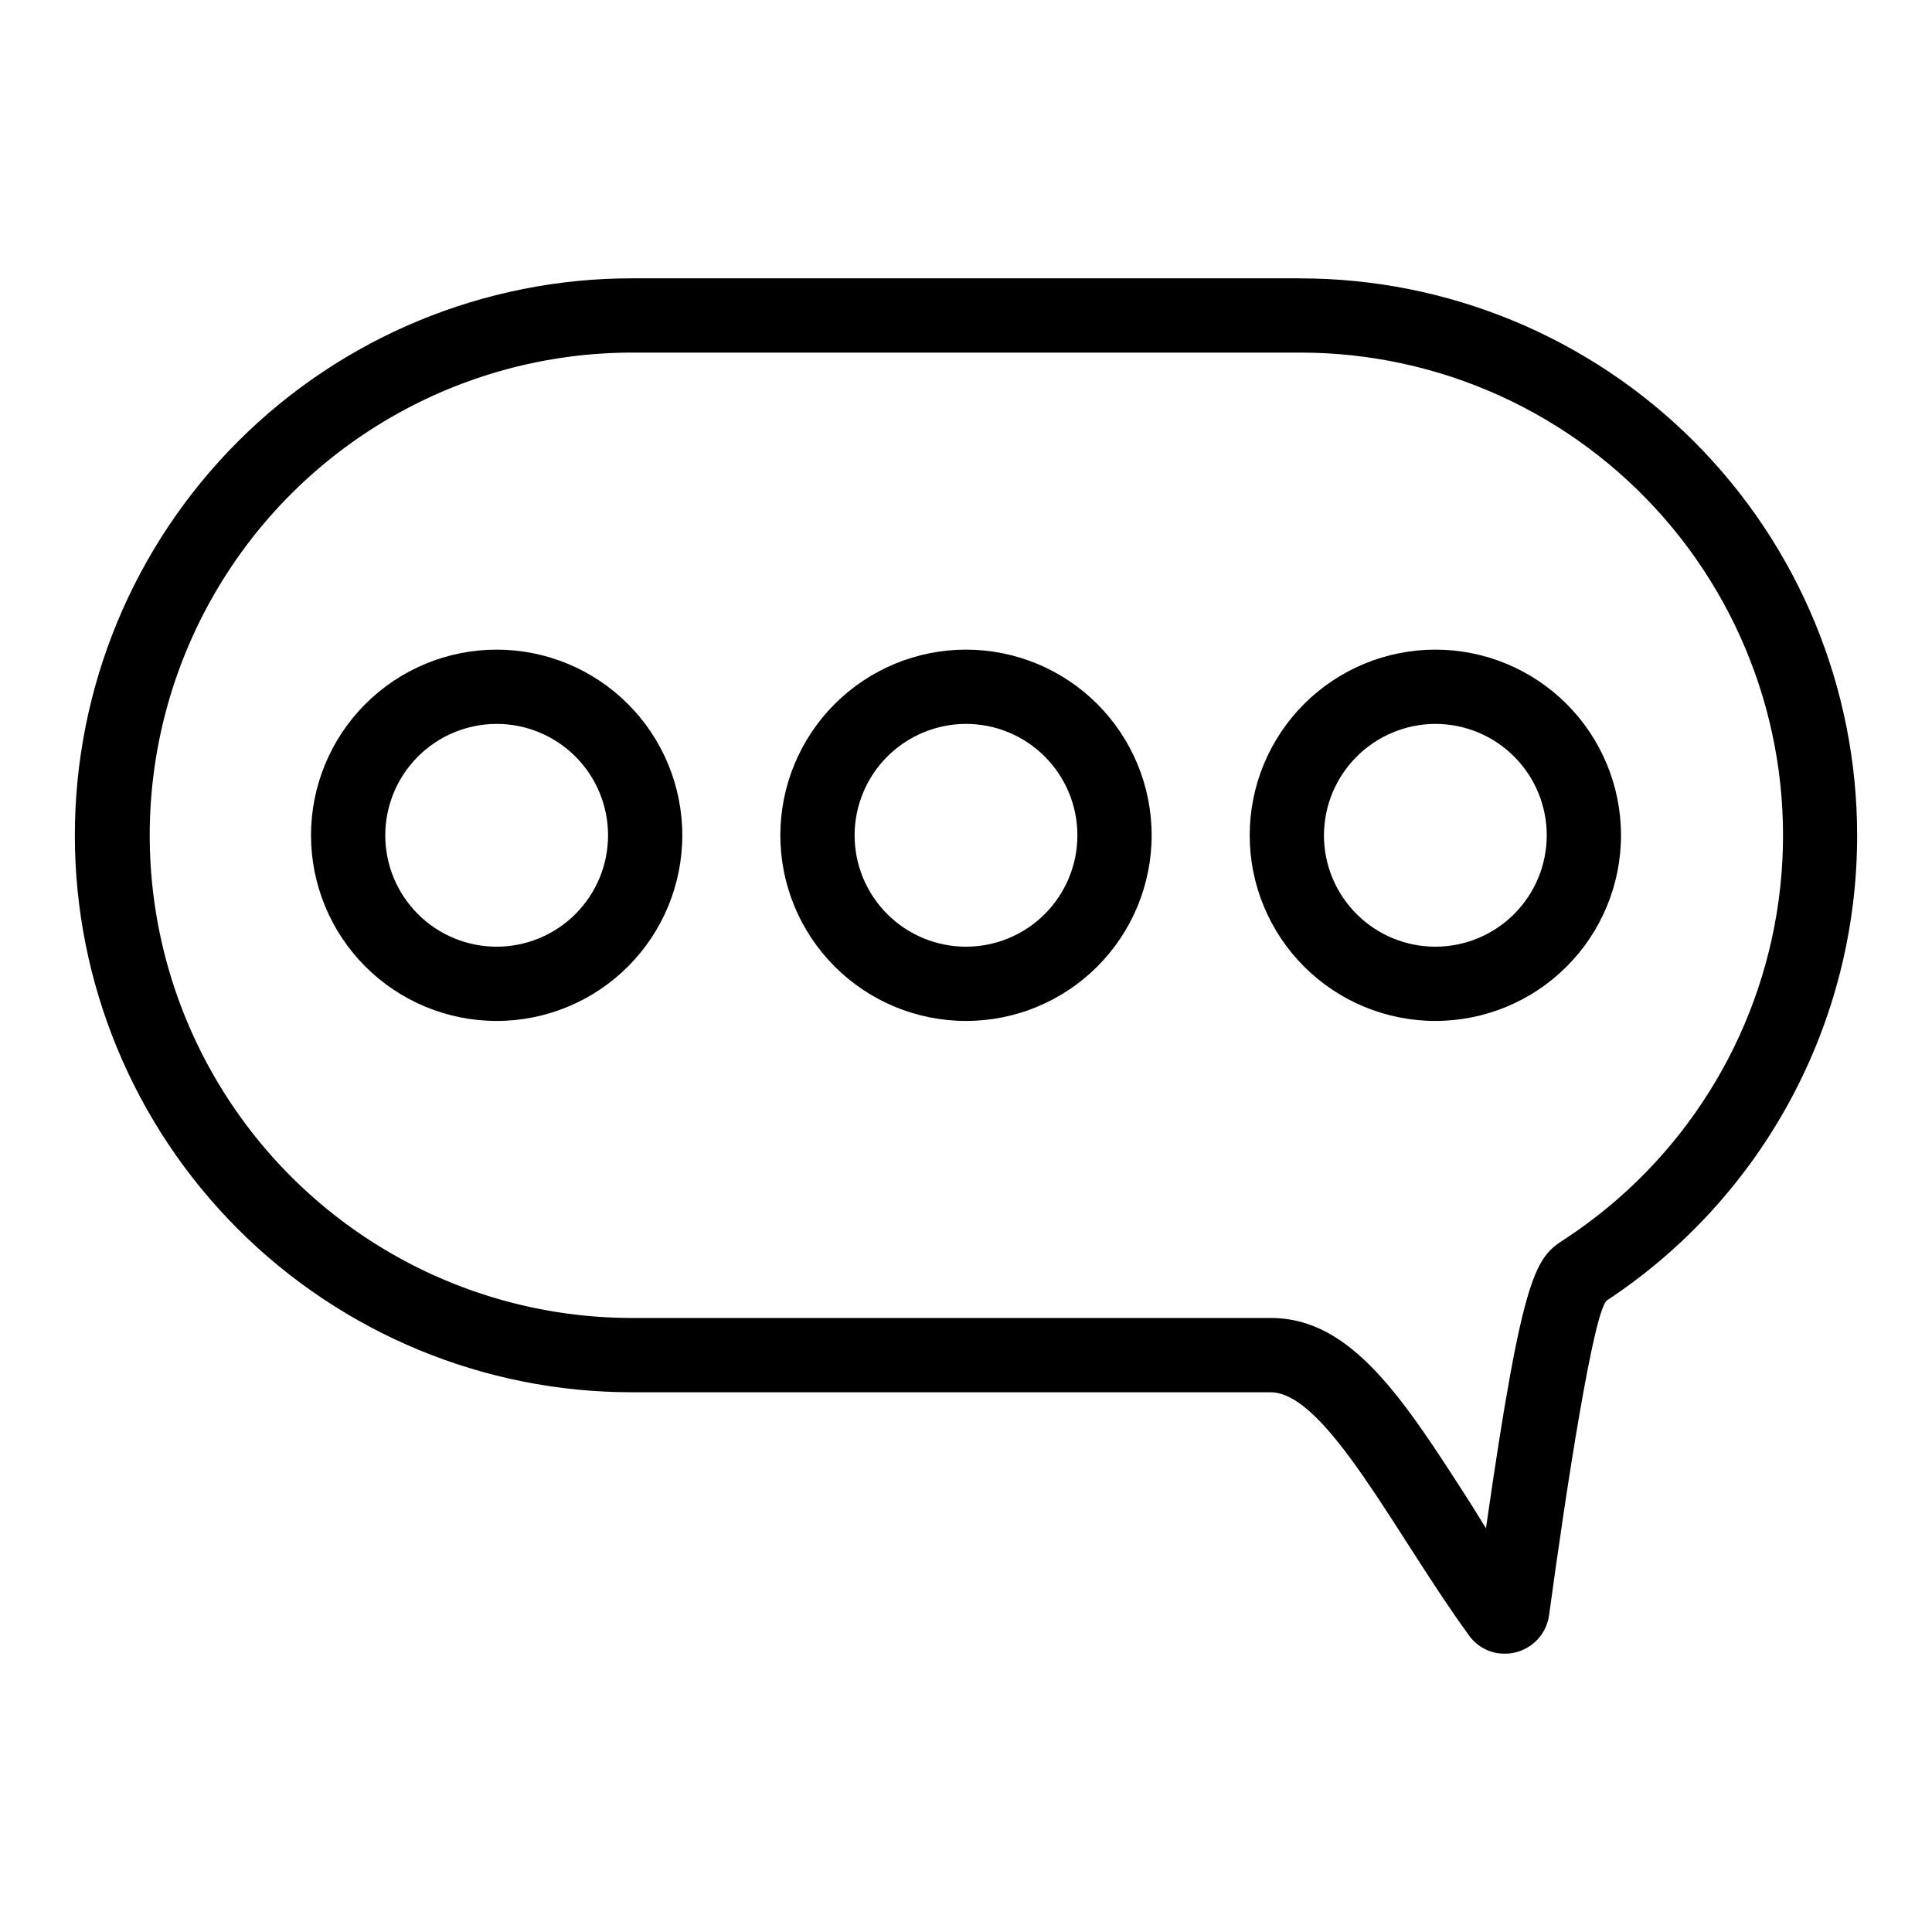 <?xml version="1.0" encoding="UTF-8"?>
<!-- The Best Svg Icon site in the world: iconSvg.co, Visit us! https://iconsvg.co -->
<svg fill="#000000" width="800px" height="800px" version="1.1" viewBox="144 144 512 512" xmlns="http://www.w3.org/2000/svg">
 <g>
  <path d="m488.56 237.44c36.941-0.012 72.082 15.945 96.383 43.766 24.301 27.82 35.391 64.785 30.414 101.39-4.977 36.602-25.535 69.266-56.383 89.586-7.871 5.078-11.219 7.398-21.176 76.832l-3.973-6.414c-17.672-27.551-31.488-49.316-52.98-49.316h-169.25v-0.004c-45.699 0-87.93-24.379-110.78-63.961-22.852-39.578-22.852-88.34 0-127.92s65.082-63.961 110.78-63.961h177.12m0-19.68h-177.12c-39.172-0.043-76.754 15.488-104.47 43.176-27.715 27.684-43.289 65.25-43.289 104.43 0 39.145 15.551 76.688 43.234 104.37 27.68 27.68 65.223 43.23 104.37 43.23h169.25c14.801 0 33.34 38.062 52.586 64.395 2.156 3.078 5.688 4.902 9.445 4.879 5.953 0.055 11.016-4.332 11.809-10.23 4.449-32.746 11.809-80.926 15.352-83.402l-0.004-0.004c41.414-27.32 66.316-73.625 66.285-123.23 0-39.148-15.551-76.691-43.23-104.37-27.684-27.68-65.227-43.23-104.37-43.23z"/>
  <path d="m275.62 335.84c7.828 0 15.336 3.113 20.875 8.648 5.535 5.535 8.645 13.043 8.645 20.875 0 7.828-3.109 15.336-8.645 20.871-5.539 5.539-13.047 8.648-20.875 8.648s-15.34-3.109-20.875-8.648c-5.535-5.535-8.645-13.043-8.645-20.871 0.008-7.828 3.121-15.332 8.656-20.863 5.535-5.535 13.035-8.648 20.863-8.66m0-19.68c-13.051 0-25.562 5.184-34.789 14.41-9.227 9.227-14.41 21.742-14.41 34.793 0 13.047 5.184 25.562 14.41 34.789 9.227 9.227 21.738 14.41 34.789 14.41 13.047 0 25.562-5.184 34.789-14.41 9.227-9.227 14.41-21.742 14.41-34.789 0-13.051-5.184-25.566-14.41-34.793-9.227-9.227-21.742-14.41-34.789-14.41z"/>
  <path d="m400 335.84c7.828 0 15.336 3.113 20.871 8.648 5.539 5.535 8.648 13.043 8.648 20.875 0 7.828-3.109 15.336-8.648 20.871-5.535 5.539-13.043 8.648-20.871 8.648-7.832 0-15.34-3.109-20.875-8.648-5.535-5.535-8.648-13.043-8.648-20.871 0.012-7.828 3.125-15.332 8.66-20.863 5.535-5.535 13.035-8.648 20.863-8.66m0-19.68c-13.051 0-25.562 5.184-34.793 14.41-9.227 9.227-14.41 21.742-14.41 34.793 0 13.047 5.184 25.562 14.41 34.789 9.23 9.227 21.742 14.41 34.793 14.41 13.047 0 25.562-5.184 34.789-14.41 9.227-9.227 14.41-21.742 14.41-34.789 0-13.051-5.184-25.566-14.41-34.793-9.227-9.227-21.742-14.41-34.789-14.41z"/>
  <path d="m524.38 335.84c7.832 0 15.34 3.113 20.875 8.648 5.535 5.535 8.648 13.043 8.648 20.875 0 7.828-3.113 15.336-8.648 20.871-5.535 5.539-13.043 8.648-20.875 8.648-7.828 0-15.336-3.109-20.871-8.648-5.539-5.535-8.648-13.043-8.648-20.871 0.023-7.824 3.137-15.32 8.672-20.852 5.531-5.531 13.027-8.648 20.848-8.672m0-19.68c-13.047 0-25.562 5.184-34.789 14.41-9.227 9.227-14.41 21.742-14.41 34.793 0 13.047 5.184 25.562 14.41 34.789 9.227 9.227 21.742 14.41 34.789 14.41 13.051 0 25.562-5.184 34.793-14.41 9.227-9.227 14.41-21.742 14.41-34.789 0-13.051-5.184-25.566-14.41-34.793-9.23-9.227-21.742-14.41-34.793-14.41z"/>
 </g>
</svg>